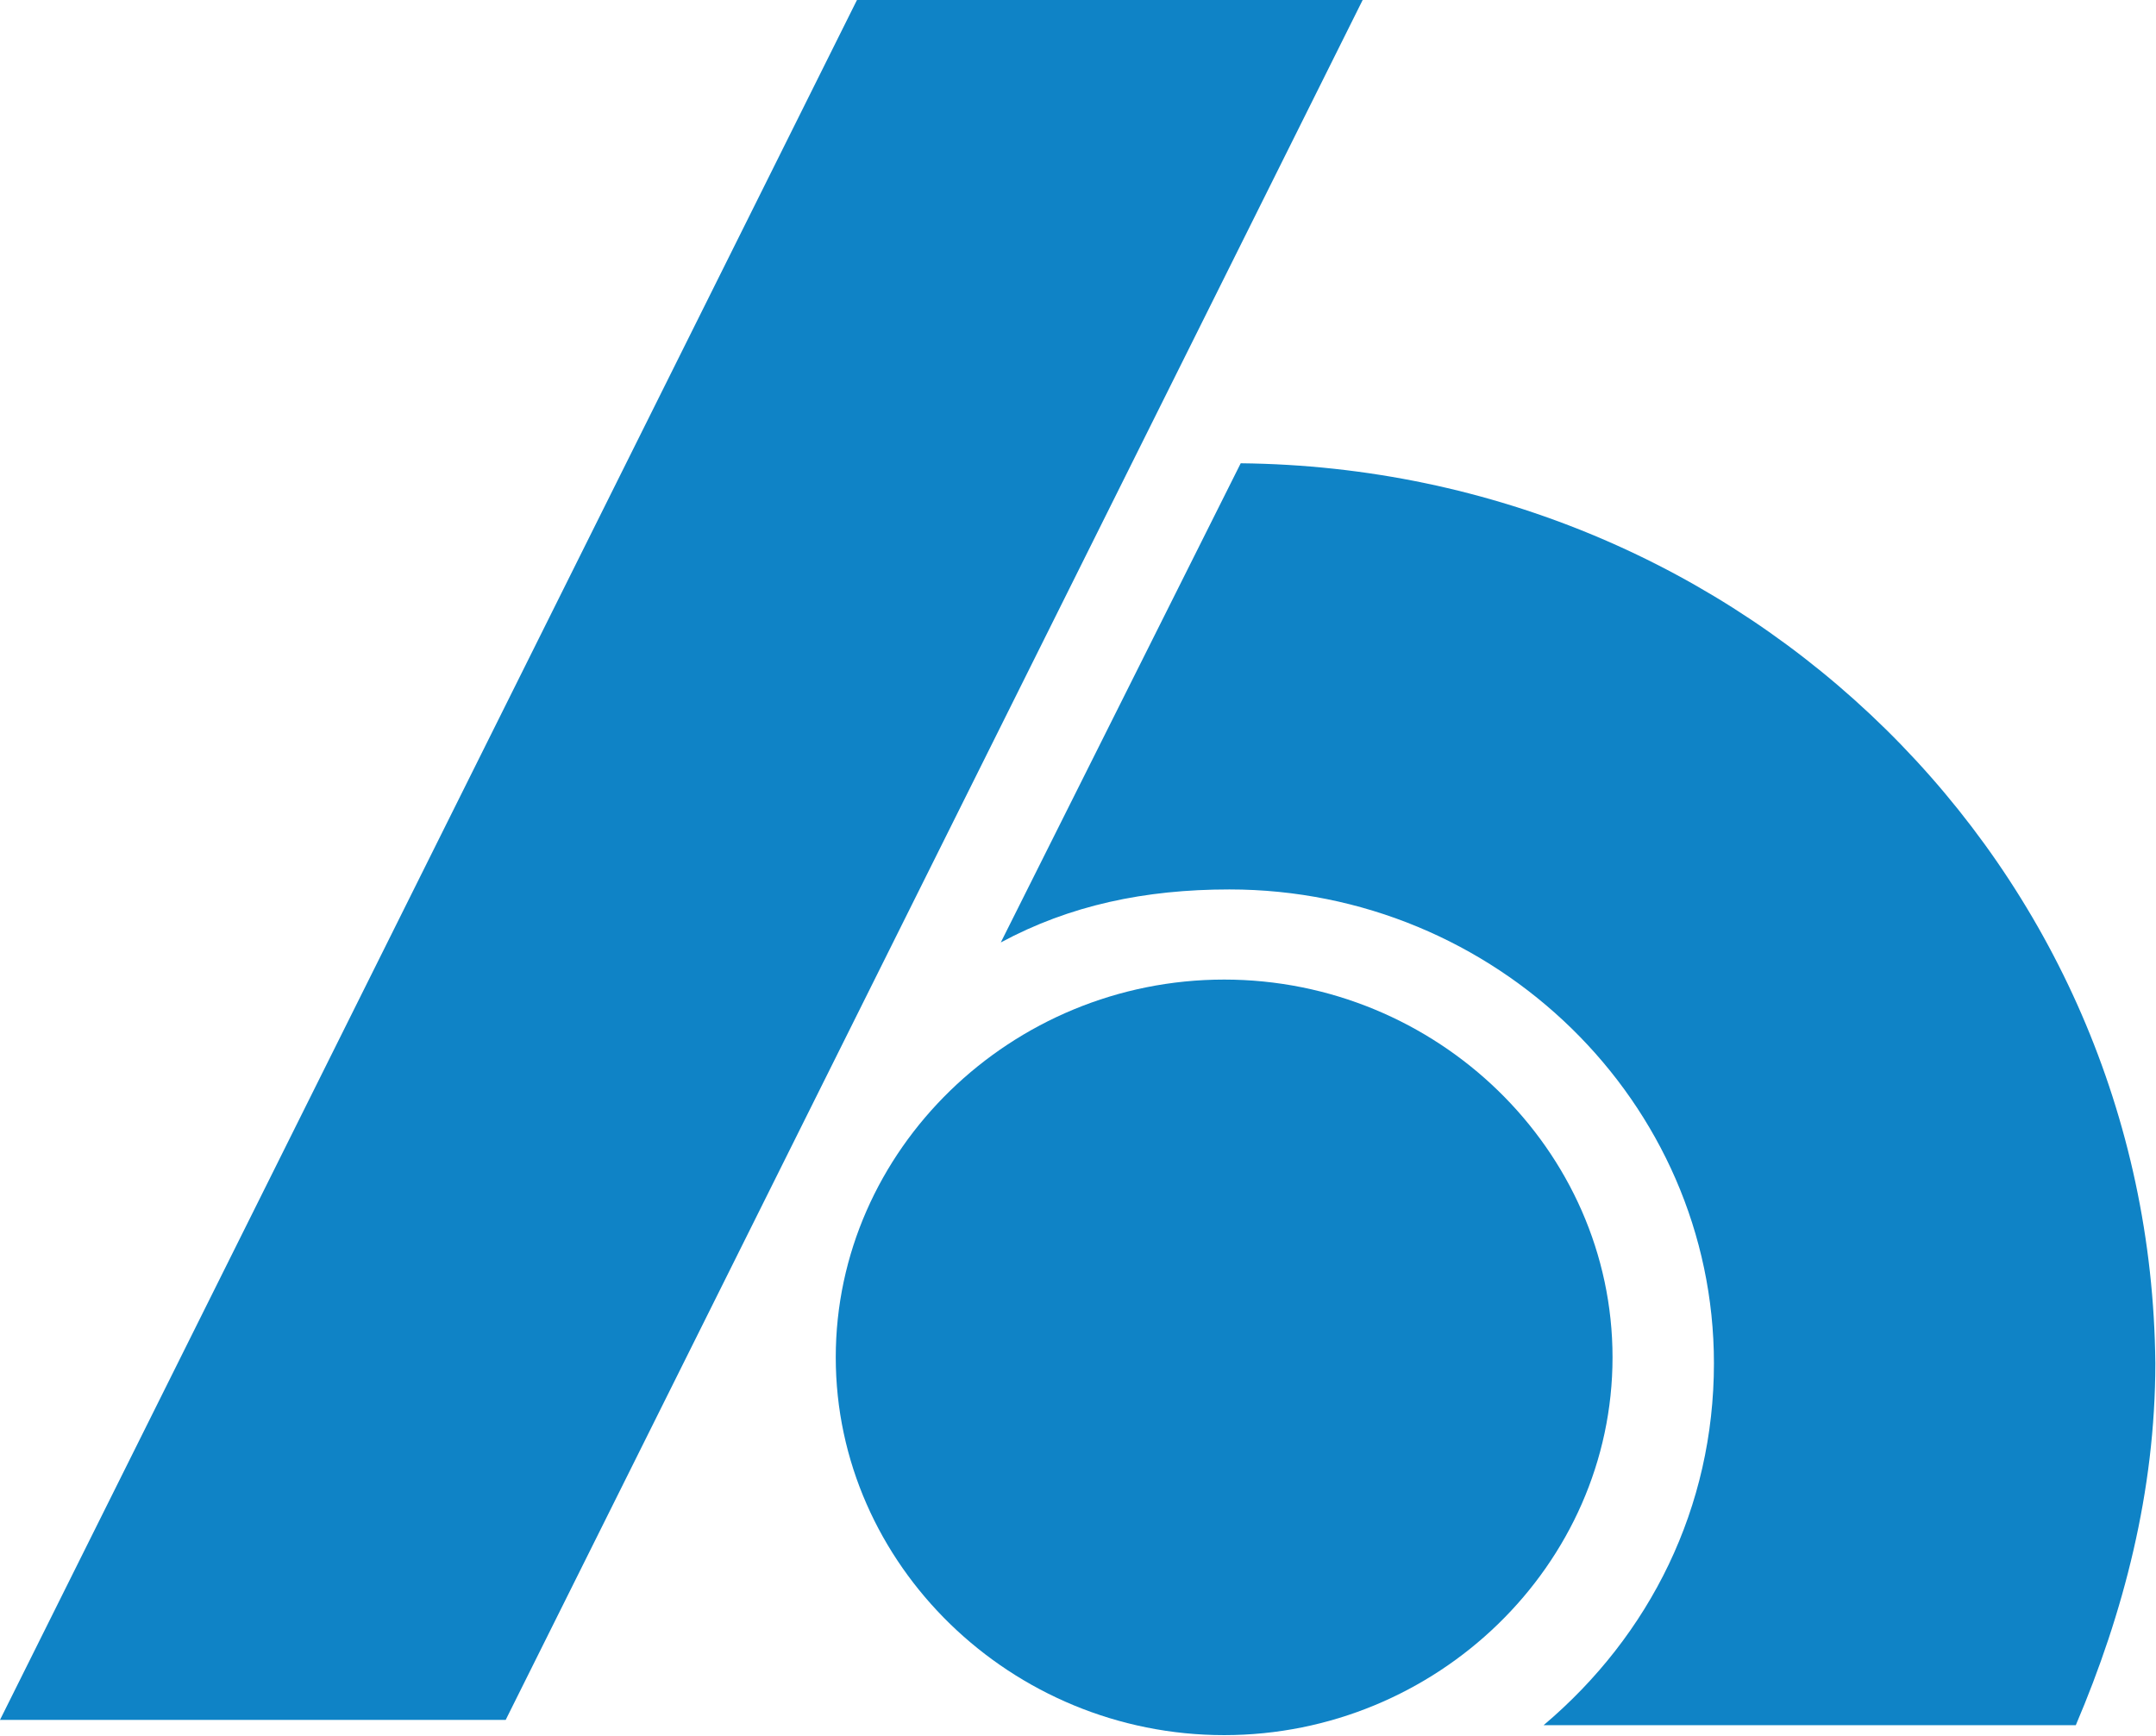 <?xml version="1.0" encoding="utf-8"?>
<!-- Generator: Adobe Illustrator 28.1.0, SVG Export Plug-In . SVG Version: 6.00 Build 0)  -->
<svg version="1.1" id="レイヤー_1" xmlns="http://www.w3.org/2000/svg" xmlns:xlink="http://www.w3.org/1999/xlink" x="0px"
	 y="0px" viewBox="0 0 325.3 261.9" style="enable-background:new 0 0 325.3 261.9;" xml:space="preserve">
<style type="text/css">
	.st0{fill:#0F83C6;}
</style>
<polygon class="st0" points="76.3,259.5 0,259.5 129.3,0 205.6,0 "/>
<path class="st0" d="M126.1,204.8c0,31.3,26.5,57,58.6,57s58.6-25.7,58.6-57s-26.5-57-58.6-57C152.6,147.8,126.1,173.5,126.1,204.8"
	/>
<path class="st0" d="M187.2,69.9L151,142.2c10.4-5.6,21.7-8,34.5-8c40.2,0,73.1,32.1,73.1,71.5c0,21.7-9.6,41-25.7,54.6h80.3
	c7.2-16.9,12-35.3,12-54.6C324.5,130.9,263.5,70.7,187.2,69.9"/>
</svg>
